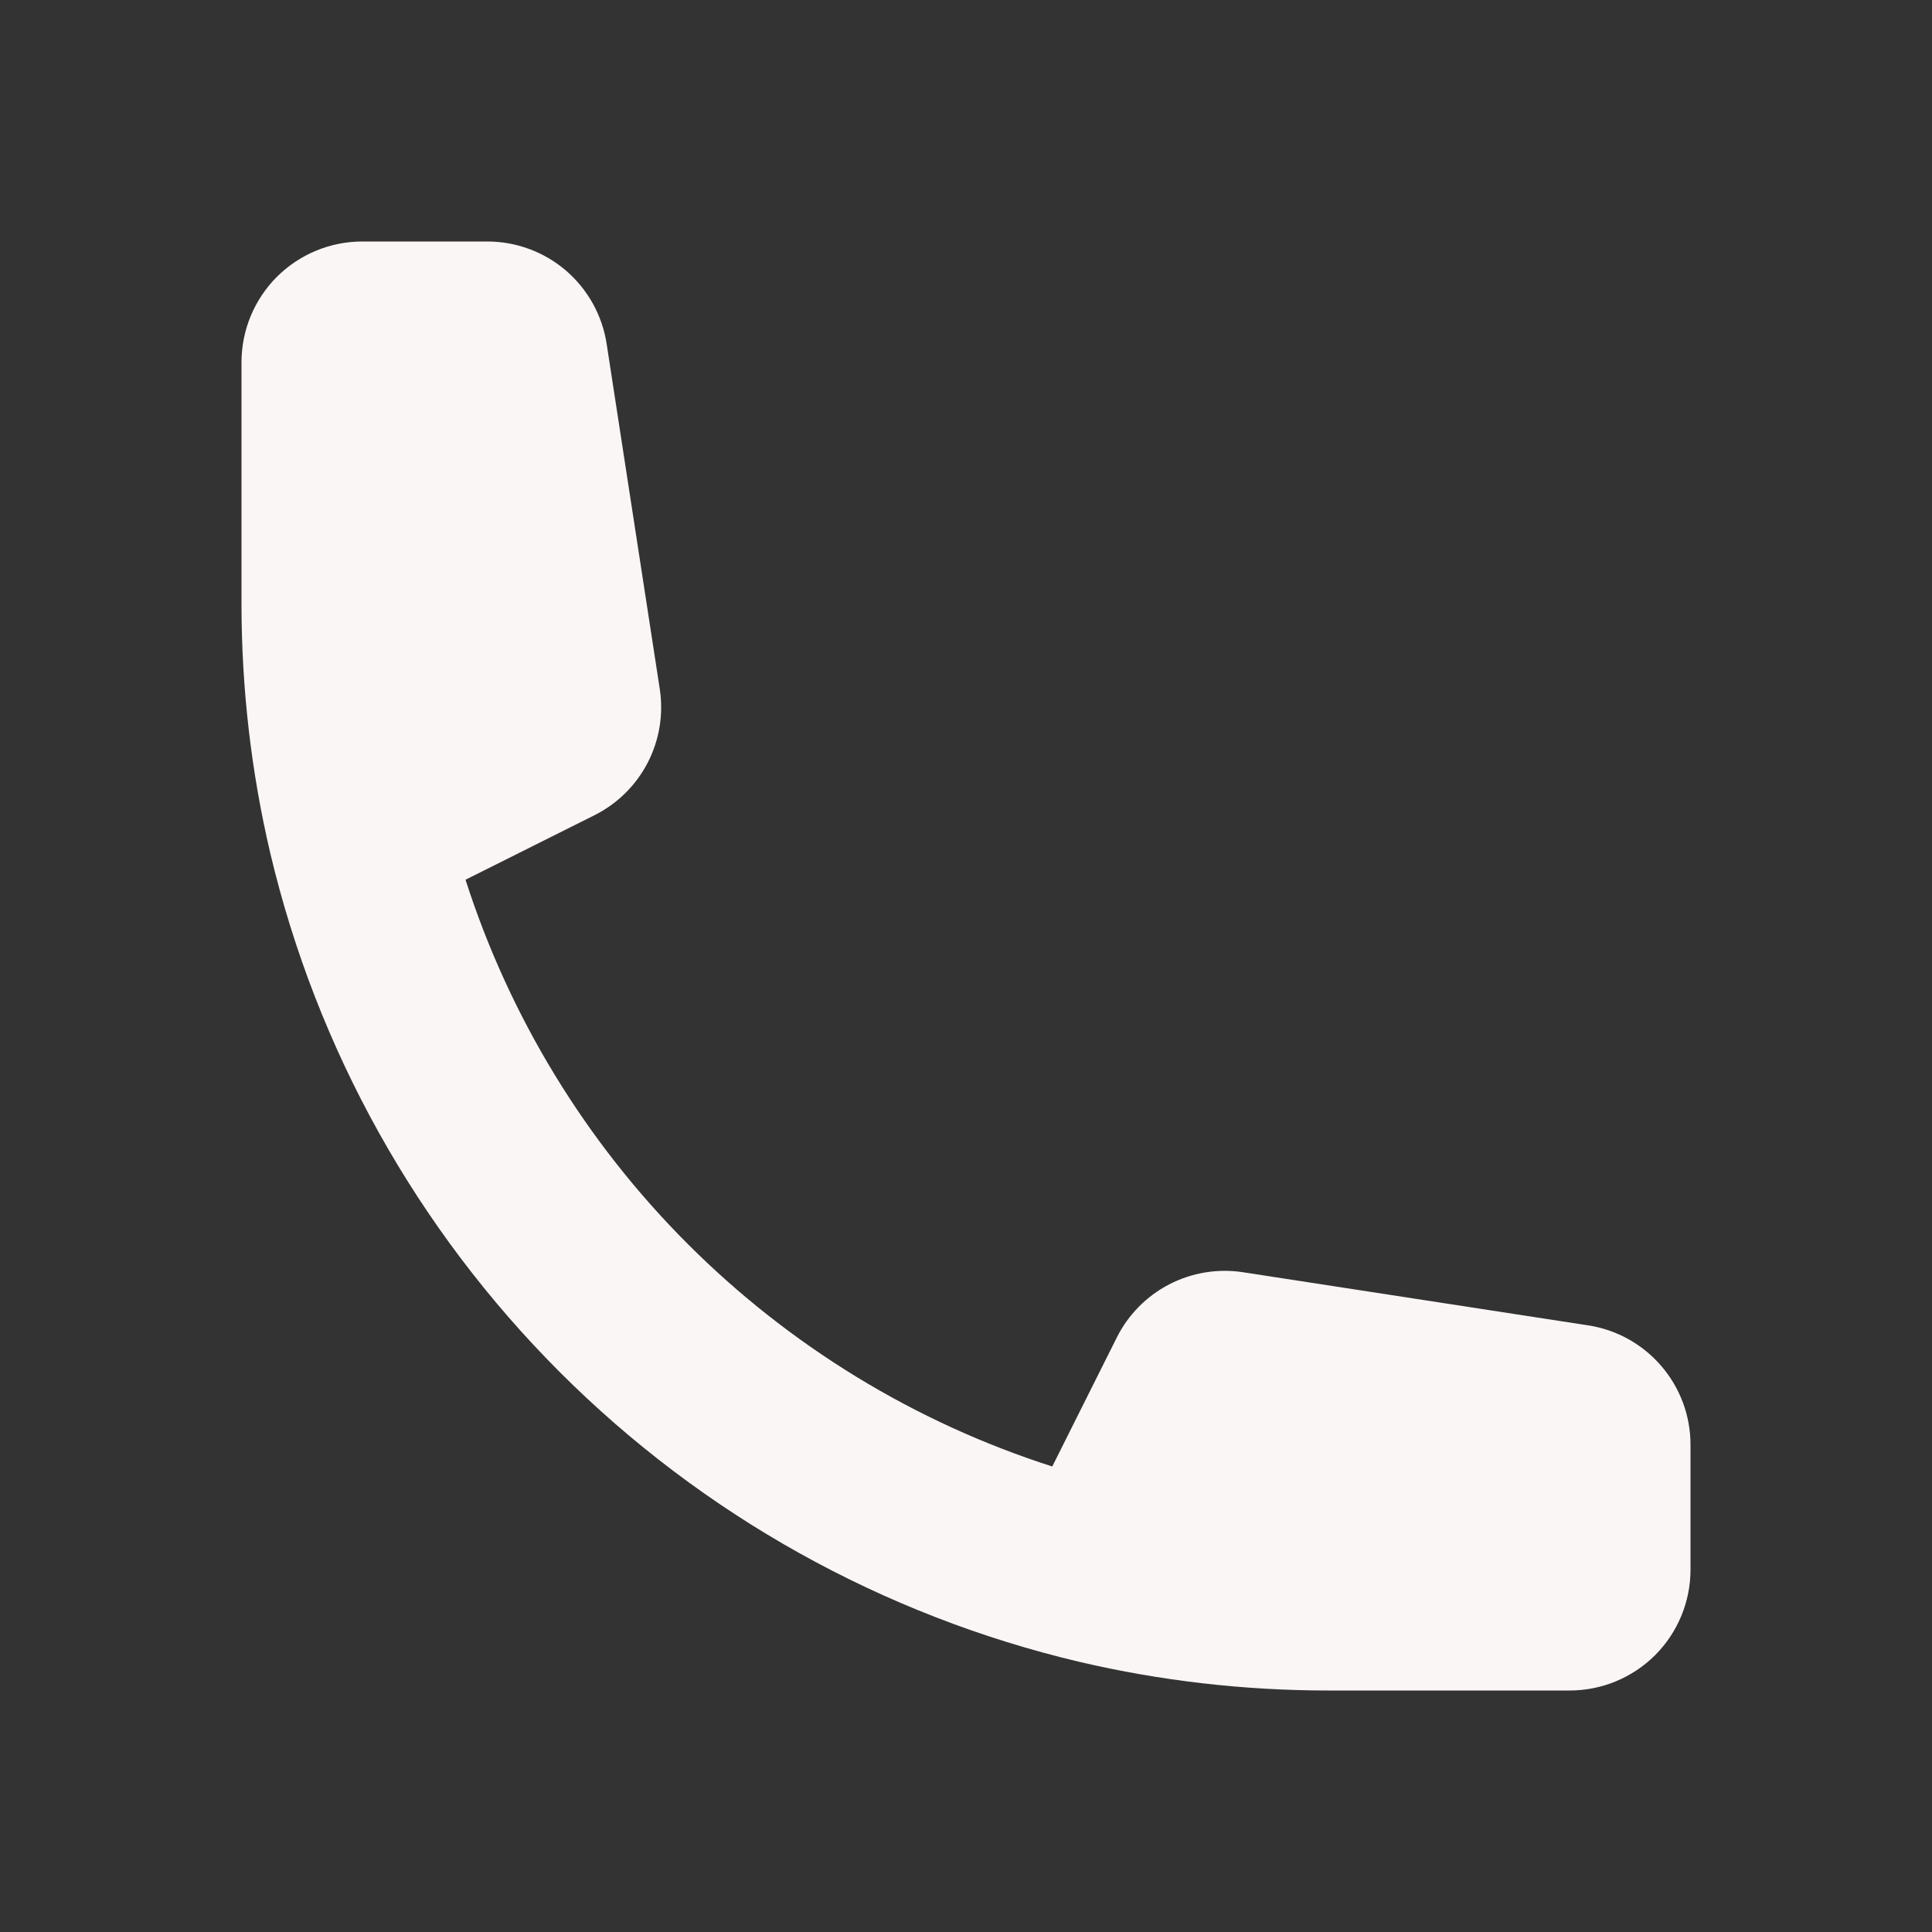 <?xml version="1.0" encoding="UTF-8"?> <svg xmlns="http://www.w3.org/2000/svg" width="20" height="20" viewBox="0 0 20 20" fill="none"><rect x="0" y="0" width="20" height="20" fill="#333333" stroke="none"/><path fill-rule="evenodd" clip-rule="evenodd" d="M4.819 9.107L6.152 8.44C6.389 8.322 6.582 8.132 6.704 7.897C6.826 7.662 6.87 7.394 6.83 7.133L6.28 3.56C6.235 3.265 6.085 2.996 5.859 2.801C5.632 2.607 5.344 2.5 5.045 2.5H3.75C3.418 2.5 3.101 2.632 2.866 2.866C2.632 3.101 2.5 3.418 2.5 3.75V6.25C2.5 7.136 2.603 8 2.797 8.828C3.278 10.863 4.316 12.725 5.795 14.204C7.275 15.684 9.137 16.722 11.172 17.203C12.017 17.401 12.882 17.5 13.75 17.5H16.25C16.581 17.5 16.899 17.368 17.134 17.134C17.368 16.899 17.5 16.581 17.5 16.25V14.955C17.5 14.656 17.393 14.368 17.198 14.141C17.004 13.915 16.735 13.765 16.44 13.72L12.867 13.17C12.606 13.13 12.338 13.174 12.103 13.296C11.868 13.418 11.678 13.611 11.56 13.848L10.893 15.181C9.47 14.725 8.177 13.935 7.121 12.879C6.064 11.823 5.276 10.53 4.819 9.107Z" fill="#FAF6F5"></path></svg> 